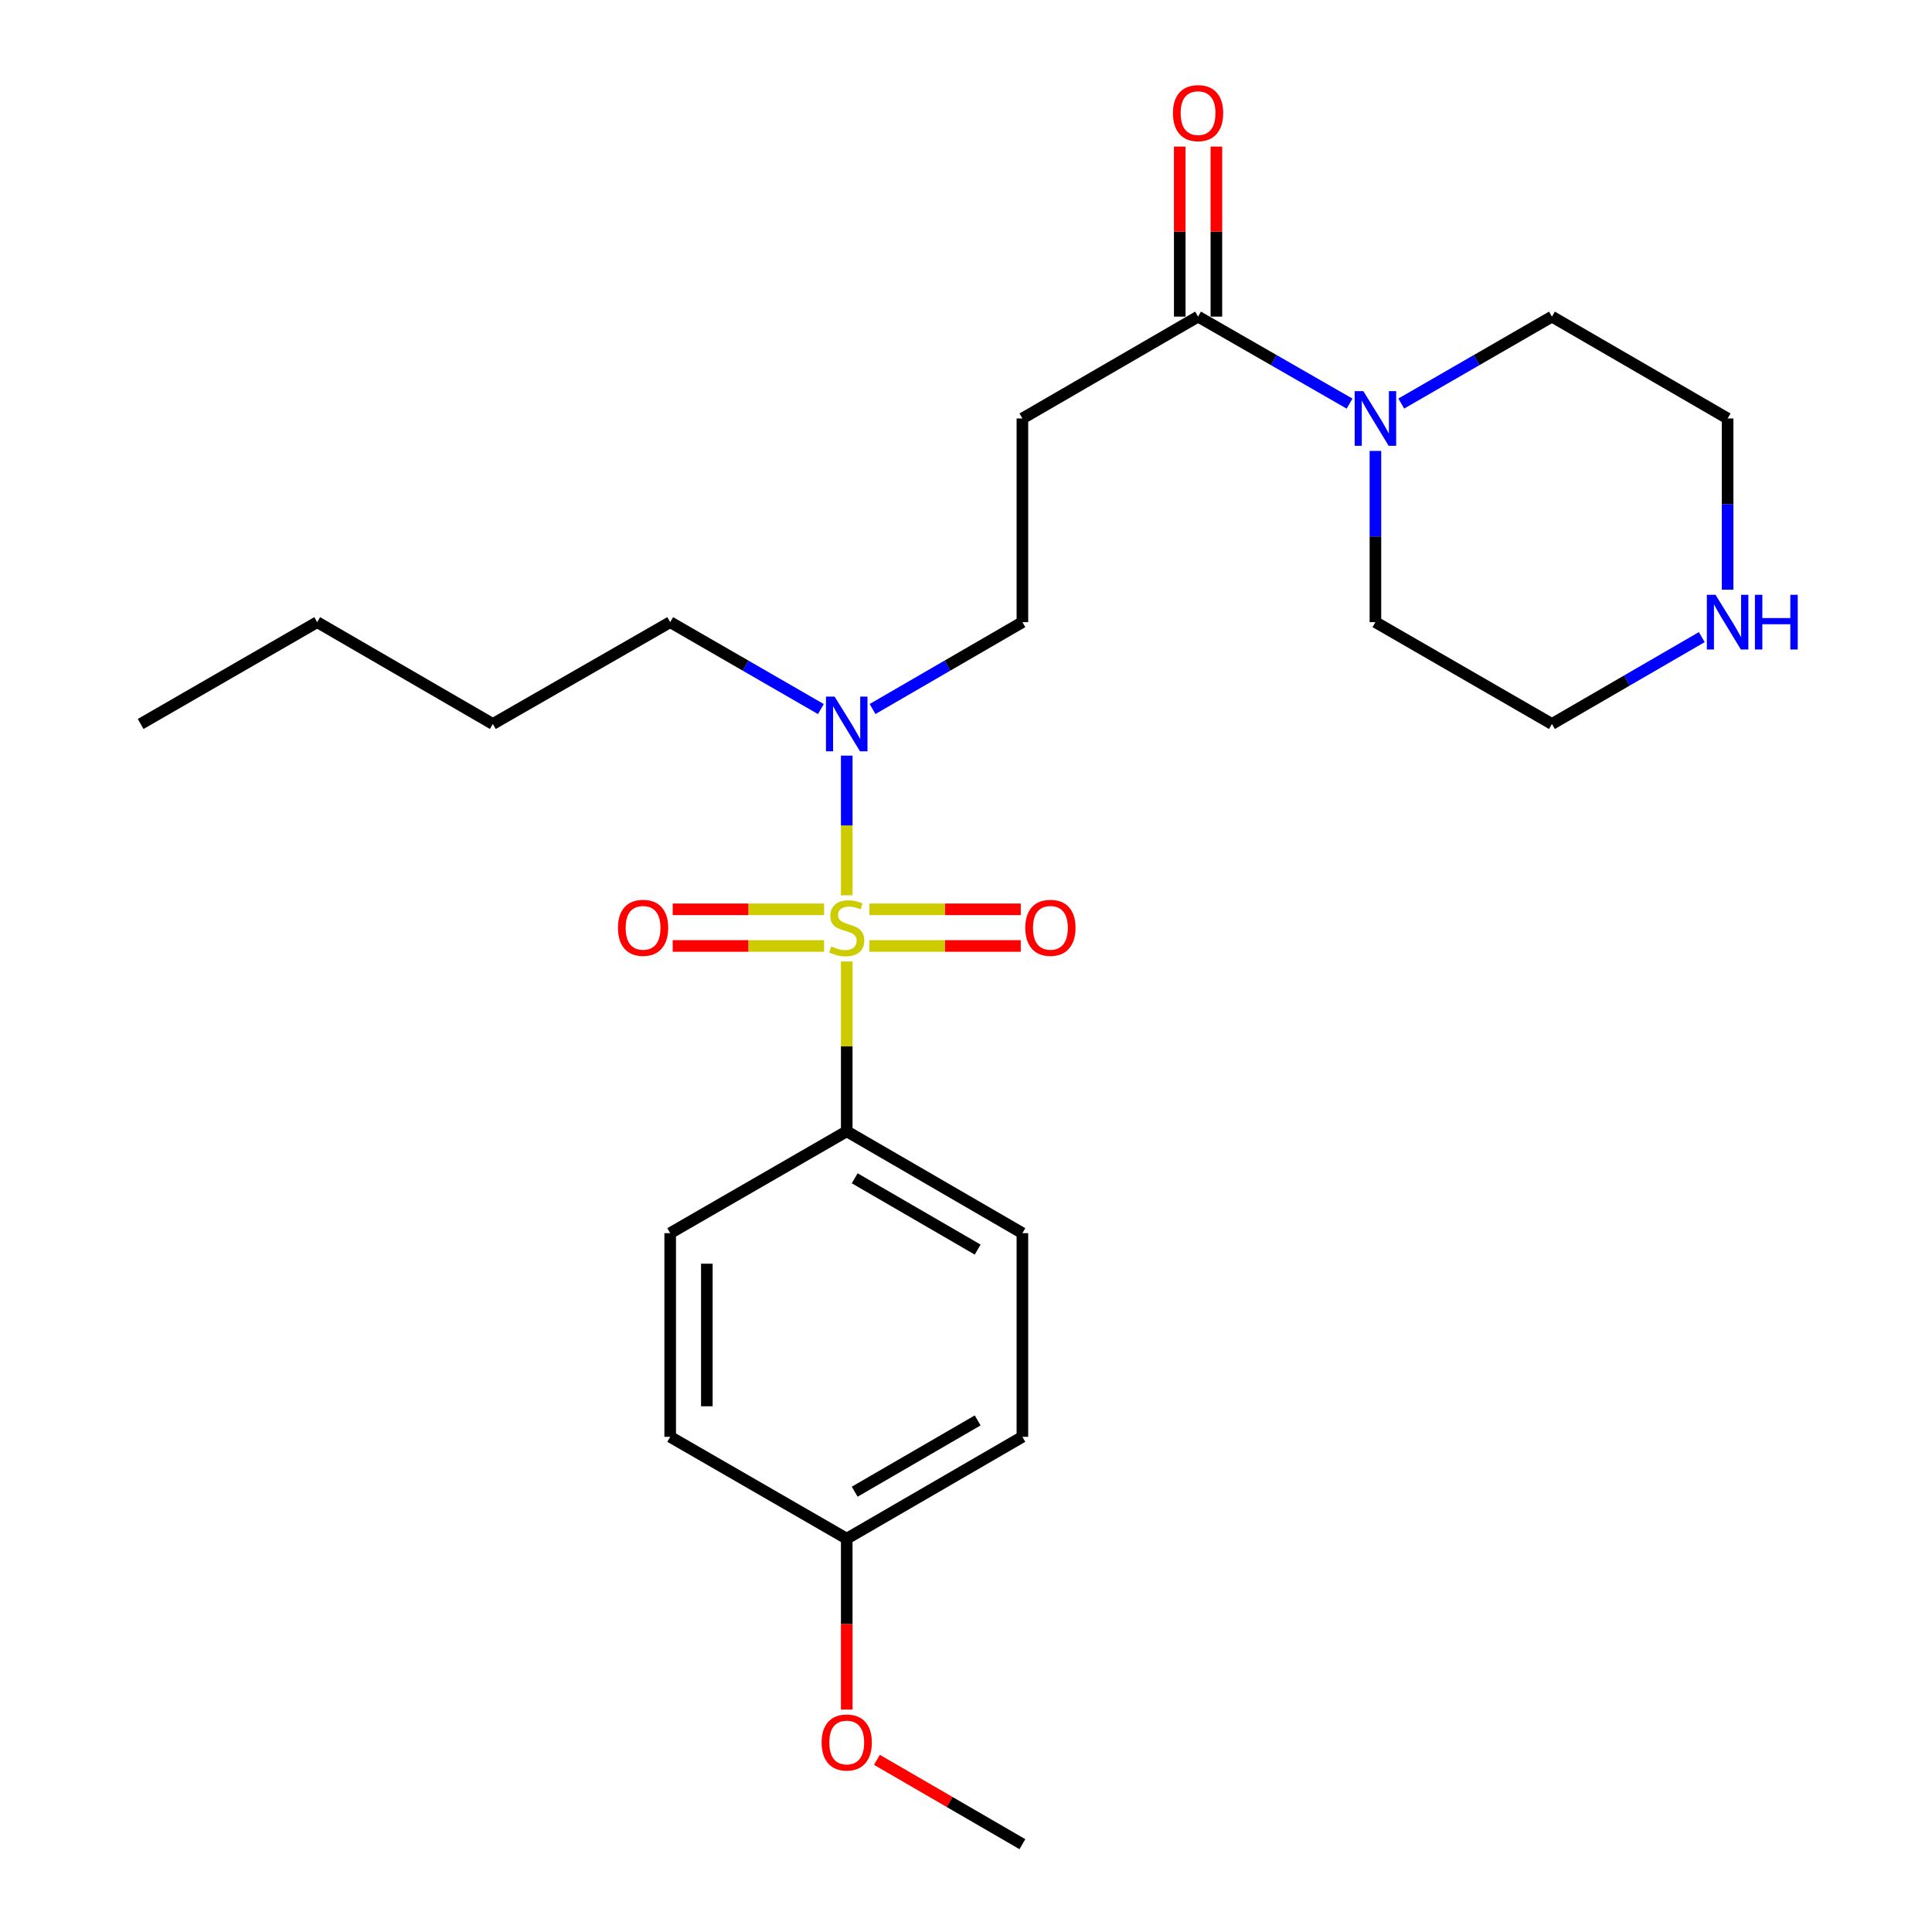 <?xml version='1.0' encoding='iso-8859-1'?>
<svg version='1.1' baseProfile='full'
              xmlns='http://www.w3.org/2000/svg'
                      xmlns:rdkit='http://www.rdkit.org/xml'
                      xmlns:xlink='http://www.w3.org/1999/xlink'
                  xml:space='preserve'
width='1000px' height='1000px' viewBox='0 0 1000 1000'>
<!-- END OF HEADER -->
<rect style='opacity:1.0;fill:#FFFFFF;stroke:none' width='1000' height='1000' x='0' y='0'> </rect>
<path class='bond-2' d='M 438.268,463.399 L 438.268,427.253' style='fill:none;fill-rule:evenodd;stroke:#CCCC00;stroke-width:6px;stroke-linecap:butt;stroke-linejoin:miter;stroke-opacity:1' />
<path class='bond-2' d='M 438.268,427.253 L 438.268,391.107' style='fill:none;fill-rule:evenodd;stroke:#0000FF;stroke-width:6px;stroke-linecap:butt;stroke-linejoin:miter;stroke-opacity:1' />
<path class='bond-4' d='M 438.268,497.67 L 438.268,541.619' style='fill:none;fill-rule:evenodd;stroke:#CCCC00;stroke-width:6px;stroke-linecap:butt;stroke-linejoin:miter;stroke-opacity:1' />
<path class='bond-4' d='M 438.268,541.619 L 438.268,585.568' style='fill:none;fill-rule:evenodd;stroke:#000000;stroke-width:6px;stroke-linecap:butt;stroke-linejoin:miter;stroke-opacity:1' />
<path class='bond-5' d='M 426.552,470.671 L 387.375,470.671' style='fill:none;fill-rule:evenodd;stroke:#CCCC00;stroke-width:6px;stroke-linecap:butt;stroke-linejoin:miter;stroke-opacity:1' />
<path class='bond-5' d='M 387.375,470.671 L 348.197,470.671' style='fill:none;fill-rule:evenodd;stroke:#FF0000;stroke-width:6px;stroke-linecap:butt;stroke-linejoin:miter;stroke-opacity:1' />
<path class='bond-5' d='M 426.552,489.638 L 387.375,489.638' style='fill:none;fill-rule:evenodd;stroke:#CCCC00;stroke-width:6px;stroke-linecap:butt;stroke-linejoin:miter;stroke-opacity:1' />
<path class='bond-5' d='M 387.375,489.638 L 348.197,489.638' style='fill:none;fill-rule:evenodd;stroke:#FF0000;stroke-width:6px;stroke-linecap:butt;stroke-linejoin:miter;stroke-opacity:1' />
<path class='bond-6' d='M 449.983,489.638 L 489.166,489.638' style='fill:none;fill-rule:evenodd;stroke:#CCCC00;stroke-width:6px;stroke-linecap:butt;stroke-linejoin:miter;stroke-opacity:1' />
<path class='bond-6' d='M 489.166,489.638 L 528.349,489.638' style='fill:none;fill-rule:evenodd;stroke:#FF0000;stroke-width:6px;stroke-linecap:butt;stroke-linejoin:miter;stroke-opacity:1' />
<path class='bond-6' d='M 449.983,470.671 L 489.166,470.671' style='fill:none;fill-rule:evenodd;stroke:#CCCC00;stroke-width:6px;stroke-linecap:butt;stroke-linejoin:miter;stroke-opacity:1' />
<path class='bond-6' d='M 489.166,470.671 L 528.349,470.671' style='fill:none;fill-rule:evenodd;stroke:#FF0000;stroke-width:6px;stroke-linecap:butt;stroke-linejoin:miter;stroke-opacity:1' />
<path class='bond-0' d='M 620.117,163.883 L 529.192,216.6' style='fill:none;fill-rule:evenodd;stroke:#000000;stroke-width:6px;stroke-linecap:butt;stroke-linejoin:miter;stroke-opacity:1' />
<path class='bond-1' d='M 620.117,163.883 L 659.323,186.398' style='fill:none;fill-rule:evenodd;stroke:#000000;stroke-width:6px;stroke-linecap:butt;stroke-linejoin:miter;stroke-opacity:1' />
<path class='bond-1' d='M 659.323,186.398 L 698.53,208.913' style='fill:none;fill-rule:evenodd;stroke:#0000FF;stroke-width:6px;stroke-linecap:butt;stroke-linejoin:miter;stroke-opacity:1' />
<path class='bond-9' d='M 629.6,163.883 L 629.6,119.874' style='fill:none;fill-rule:evenodd;stroke:#000000;stroke-width:6px;stroke-linecap:butt;stroke-linejoin:miter;stroke-opacity:1' />
<path class='bond-9' d='M 629.6,119.874 L 629.6,75.865' style='fill:none;fill-rule:evenodd;stroke:#FF0000;stroke-width:6px;stroke-linecap:butt;stroke-linejoin:miter;stroke-opacity:1' />
<path class='bond-9' d='M 610.633,163.883 L 610.633,119.874' style='fill:none;fill-rule:evenodd;stroke:#000000;stroke-width:6px;stroke-linecap:butt;stroke-linejoin:miter;stroke-opacity:1' />
<path class='bond-9' d='M 610.633,119.874 L 610.633,75.865' style='fill:none;fill-rule:evenodd;stroke:#FF0000;stroke-width:6px;stroke-linecap:butt;stroke-linejoin:miter;stroke-opacity:1' />
<path class='bond-15' d='M 725.293,208.882 L 764.288,186.383' style='fill:none;fill-rule:evenodd;stroke:#0000FF;stroke-width:6px;stroke-linecap:butt;stroke-linejoin:miter;stroke-opacity:1' />
<path class='bond-15' d='M 764.288,186.383 L 803.283,163.883' style='fill:none;fill-rule:evenodd;stroke:#000000;stroke-width:6px;stroke-linecap:butt;stroke-linejoin:miter;stroke-opacity:1' />
<path class='bond-16' d='M 711.916,233.396 L 711.916,277.71' style='fill:none;fill-rule:evenodd;stroke:#0000FF;stroke-width:6px;stroke-linecap:butt;stroke-linejoin:miter;stroke-opacity:1' />
<path class='bond-16' d='M 711.916,277.71 L 711.916,322.024' style='fill:none;fill-rule:evenodd;stroke:#000000;stroke-width:6px;stroke-linecap:butt;stroke-linejoin:miter;stroke-opacity:1' />
<path class='bond-7' d='M 451.635,366.982 L 490.414,344.503' style='fill:none;fill-rule:evenodd;stroke:#0000FF;stroke-width:6px;stroke-linecap:butt;stroke-linejoin:miter;stroke-opacity:1' />
<path class='bond-7' d='M 490.414,344.503 L 529.192,322.024' style='fill:none;fill-rule:evenodd;stroke:#000000;stroke-width:6px;stroke-linecap:butt;stroke-linejoin:miter;stroke-opacity:1' />
<path class='bond-18' d='M 424.89,367.015 L 385.89,344.519' style='fill:none;fill-rule:evenodd;stroke:#0000FF;stroke-width:6px;stroke-linecap:butt;stroke-linejoin:miter;stroke-opacity:1' />
<path class='bond-18' d='M 385.89,344.519 L 346.89,322.024' style='fill:none;fill-rule:evenodd;stroke:#000000;stroke-width:6px;stroke-linecap:butt;stroke-linejoin:miter;stroke-opacity:1' />
<path class='bond-3' d='M 529.192,216.6 L 529.192,322.024' style='fill:none;fill-rule:evenodd;stroke:#000000;stroke-width:6px;stroke-linecap:butt;stroke-linejoin:miter;stroke-opacity:1' />
<path class='bond-10' d='M 438.268,585.568 L 529.192,638.285' style='fill:none;fill-rule:evenodd;stroke:#000000;stroke-width:6px;stroke-linecap:butt;stroke-linejoin:miter;stroke-opacity:1' />
<path class='bond-10' d='M 442.393,609.884 L 506.04,646.786' style='fill:none;fill-rule:evenodd;stroke:#000000;stroke-width:6px;stroke-linecap:butt;stroke-linejoin:miter;stroke-opacity:1' />
<path class='bond-11' d='M 438.268,585.568 L 346.89,638.285' style='fill:none;fill-rule:evenodd;stroke:#000000;stroke-width:6px;stroke-linecap:butt;stroke-linejoin:miter;stroke-opacity:1' />
<path class='bond-8' d='M 880.841,329.773 L 842.062,352.252' style='fill:none;fill-rule:evenodd;stroke:#0000FF;stroke-width:6px;stroke-linecap:butt;stroke-linejoin:miter;stroke-opacity:1' />
<path class='bond-8' d='M 842.062,352.252 L 803.283,374.731' style='fill:none;fill-rule:evenodd;stroke:#000000;stroke-width:6px;stroke-linecap:butt;stroke-linejoin:miter;stroke-opacity:1' />
<path class='bond-26' d='M 894.208,305.229 L 894.208,260.914' style='fill:none;fill-rule:evenodd;stroke:#0000FF;stroke-width:6px;stroke-linecap:butt;stroke-linejoin:miter;stroke-opacity:1' />
<path class='bond-26' d='M 894.208,260.914 L 894.208,216.6' style='fill:none;fill-rule:evenodd;stroke:#000000;stroke-width:6px;stroke-linecap:butt;stroke-linejoin:miter;stroke-opacity:1' />
<path class='bond-14' d='M 529.192,638.285 L 529.192,743.698' style='fill:none;fill-rule:evenodd;stroke:#000000;stroke-width:6px;stroke-linecap:butt;stroke-linejoin:miter;stroke-opacity:1' />
<path class='bond-13' d='M 346.89,638.285 L 346.89,743.698' style='fill:none;fill-rule:evenodd;stroke:#000000;stroke-width:6px;stroke-linecap:butt;stroke-linejoin:miter;stroke-opacity:1' />
<path class='bond-13' d='M 365.857,654.097 L 365.857,727.886' style='fill:none;fill-rule:evenodd;stroke:#000000;stroke-width:6px;stroke-linecap:butt;stroke-linejoin:miter;stroke-opacity:1' />
<path class='bond-12' d='M 438.268,796.415 L 346.89,743.698' style='fill:none;fill-rule:evenodd;stroke:#000000;stroke-width:6px;stroke-linecap:butt;stroke-linejoin:miter;stroke-opacity:1' />
<path class='bond-17' d='M 438.268,796.415 L 438.268,840.644' style='fill:none;fill-rule:evenodd;stroke:#000000;stroke-width:6px;stroke-linecap:butt;stroke-linejoin:miter;stroke-opacity:1' />
<path class='bond-17' d='M 438.268,840.644 L 438.268,884.873' style='fill:none;fill-rule:evenodd;stroke:#FF0000;stroke-width:6px;stroke-linecap:butt;stroke-linejoin:miter;stroke-opacity:1' />
<path class='bond-25' d='M 438.268,796.415 L 529.192,743.698' style='fill:none;fill-rule:evenodd;stroke:#000000;stroke-width:6px;stroke-linecap:butt;stroke-linejoin:miter;stroke-opacity:1' />
<path class='bond-25' d='M 442.393,772.099 L 506.04,735.197' style='fill:none;fill-rule:evenodd;stroke:#000000;stroke-width:6px;stroke-linecap:butt;stroke-linejoin:miter;stroke-opacity:1' />
<path class='bond-19' d='M 803.283,163.883 L 894.208,216.6' style='fill:none;fill-rule:evenodd;stroke:#000000;stroke-width:6px;stroke-linecap:butt;stroke-linejoin:miter;stroke-opacity:1' />
<path class='bond-20' d='M 711.916,322.024 L 803.283,374.731' style='fill:none;fill-rule:evenodd;stroke:#000000;stroke-width:6px;stroke-linecap:butt;stroke-linejoin:miter;stroke-opacity:1' />
<path class='bond-21' d='M 453.895,910.889 L 491.544,932.717' style='fill:none;fill-rule:evenodd;stroke:#FF0000;stroke-width:6px;stroke-linecap:butt;stroke-linejoin:miter;stroke-opacity:1' />
<path class='bond-21' d='M 491.544,932.717 L 529.192,954.545' style='fill:none;fill-rule:evenodd;stroke:#000000;stroke-width:6px;stroke-linecap:butt;stroke-linejoin:miter;stroke-opacity:1' />
<path class='bond-22' d='M 346.89,322.024 L 255.091,374.731' style='fill:none;fill-rule:evenodd;stroke:#000000;stroke-width:6px;stroke-linecap:butt;stroke-linejoin:miter;stroke-opacity:1' />
<path class='bond-23' d='M 255.091,374.731 L 164.176,322.024' style='fill:none;fill-rule:evenodd;stroke:#000000;stroke-width:6px;stroke-linecap:butt;stroke-linejoin:miter;stroke-opacity:1' />
<path class='bond-24' d='M 164.176,322.024 L 72.799,374.731' style='fill:none;fill-rule:evenodd;stroke:#000000;stroke-width:6px;stroke-linecap:butt;stroke-linejoin:miter;stroke-opacity:1' />
<path  class='atom-0' d='M 430.268 489.874
Q 430.588 489.994, 431.908 490.554
Q 433.228 491.114, 434.668 491.474
Q 436.148 491.794, 437.588 491.794
Q 440.268 491.794, 441.828 490.514
Q 443.388 489.194, 443.388 486.914
Q 443.388 485.354, 442.588 484.394
Q 441.828 483.434, 440.628 482.914
Q 439.428 482.394, 437.428 481.794
Q 434.908 481.034, 433.388 480.314
Q 431.908 479.594, 430.828 478.074
Q 429.788 476.554, 429.788 473.994
Q 429.788 470.434, 432.188 468.234
Q 434.628 466.034, 439.428 466.034
Q 442.708 466.034, 446.428 467.594
L 445.508 470.674
Q 442.108 469.274, 439.548 469.274
Q 436.788 469.274, 435.268 470.434
Q 433.748 471.554, 433.788 473.514
Q 433.788 475.034, 434.548 475.954
Q 435.348 476.874, 436.468 477.394
Q 437.628 477.914, 439.548 478.514
Q 442.108 479.314, 443.628 480.114
Q 445.148 480.914, 446.228 482.554
Q 447.348 484.154, 447.348 486.914
Q 447.348 490.834, 444.708 492.954
Q 442.108 495.034, 437.748 495.034
Q 435.228 495.034, 433.308 494.474
Q 431.428 493.954, 429.188 493.034
L 430.268 489.874
' fill='#CCCC00'/>
<path  class='atom-2' d='M 705.656 202.44
L 714.936 217.44
Q 715.856 218.92, 717.336 221.6
Q 718.816 224.28, 718.896 224.44
L 718.896 202.44
L 722.656 202.44
L 722.656 230.76
L 718.776 230.76
L 708.816 214.36
Q 707.656 212.44, 706.416 210.24
Q 705.216 208.04, 704.856 207.36
L 704.856 230.76
L 701.176 230.76
L 701.176 202.44
L 705.656 202.44
' fill='#0000FF'/>
<path  class='atom-3' d='M 432.008 360.571
L 441.288 375.571
Q 442.208 377.051, 443.688 379.731
Q 445.168 382.411, 445.248 382.571
L 445.248 360.571
L 449.008 360.571
L 449.008 388.891
L 445.128 388.891
L 435.168 372.491
Q 434.008 370.571, 432.768 368.371
Q 431.568 366.171, 431.208 365.491
L 431.208 388.891
L 427.528 388.891
L 427.528 360.571
L 432.008 360.571
' fill='#0000FF'/>
<path  class='atom-6' d='M 319.854 480.234
Q 319.854 473.434, 323.214 469.634
Q 326.574 465.834, 332.854 465.834
Q 339.134 465.834, 342.494 469.634
Q 345.854 473.434, 345.854 480.234
Q 345.854 487.114, 342.454 491.034
Q 339.054 494.914, 332.854 494.914
Q 326.614 494.914, 323.214 491.034
Q 319.854 487.154, 319.854 480.234
M 332.854 491.714
Q 337.174 491.714, 339.494 488.834
Q 341.854 485.914, 341.854 480.234
Q 341.854 474.674, 339.494 471.874
Q 337.174 469.034, 332.854 469.034
Q 328.534 469.034, 326.174 471.834
Q 323.854 474.634, 323.854 480.234
Q 323.854 485.954, 326.174 488.834
Q 328.534 491.714, 332.854 491.714
' fill='#FF0000'/>
<path  class='atom-7' d='M 530.691 480.234
Q 530.691 473.434, 534.051 469.634
Q 537.411 465.834, 543.691 465.834
Q 549.971 465.834, 553.331 469.634
Q 556.691 473.434, 556.691 480.234
Q 556.691 487.114, 553.291 491.034
Q 549.891 494.914, 543.691 494.914
Q 537.451 494.914, 534.051 491.034
Q 530.691 487.154, 530.691 480.234
M 543.691 491.714
Q 548.011 491.714, 550.331 488.834
Q 552.691 485.914, 552.691 480.234
Q 552.691 474.674, 550.331 471.874
Q 548.011 469.034, 543.691 469.034
Q 539.371 469.034, 537.011 471.834
Q 534.691 474.634, 534.691 480.234
Q 534.691 485.954, 537.011 488.834
Q 539.371 491.714, 543.691 491.714
' fill='#FF0000'/>
<path  class='atom-9' d='M 887.948 307.864
L 897.228 322.864
Q 898.148 324.344, 899.628 327.024
Q 901.108 329.704, 901.188 329.864
L 901.188 307.864
L 904.948 307.864
L 904.948 336.184
L 901.068 336.184
L 891.108 319.784
Q 889.948 317.864, 888.708 315.664
Q 887.508 313.464, 887.148 312.784
L 887.148 336.184
L 883.468 336.184
L 883.468 307.864
L 887.948 307.864
' fill='#0000FF'/>
<path  class='atom-9' d='M 908.348 307.864
L 912.188 307.864
L 912.188 319.904
L 926.668 319.904
L 926.668 307.864
L 930.508 307.864
L 930.508 336.184
L 926.668 336.184
L 926.668 323.104
L 912.188 323.104
L 912.188 336.184
L 908.348 336.184
L 908.348 307.864
' fill='#0000FF'/>
<path  class='atom-10' d='M 607.117 58.55
Q 607.117 51.75, 610.477 47.95
Q 613.837 44.15, 620.117 44.15
Q 626.397 44.15, 629.757 47.95
Q 633.117 51.75, 633.117 58.55
Q 633.117 65.43, 629.717 69.35
Q 626.317 73.23, 620.117 73.23
Q 613.877 73.23, 610.477 69.35
Q 607.117 65.47, 607.117 58.55
M 620.117 70.03
Q 624.437 70.03, 626.757 67.15
Q 629.117 64.23, 629.117 58.55
Q 629.117 52.99, 626.757 50.19
Q 624.437 47.35, 620.117 47.35
Q 615.797 47.35, 613.437 50.15
Q 611.117 52.95, 611.117 58.55
Q 611.117 64.27, 613.437 67.15
Q 615.797 70.03, 620.117 70.03
' fill='#FF0000'/>
<path  class='atom-18' d='M 425.268 901.908
Q 425.268 895.108, 428.628 891.308
Q 431.988 887.508, 438.268 887.508
Q 444.548 887.508, 447.908 891.308
Q 451.268 895.108, 451.268 901.908
Q 451.268 908.788, 447.868 912.708
Q 444.468 916.588, 438.268 916.588
Q 432.028 916.588, 428.628 912.708
Q 425.268 908.828, 425.268 901.908
M 438.268 913.388
Q 442.588 913.388, 444.908 910.508
Q 447.268 907.588, 447.268 901.908
Q 447.268 896.348, 444.908 893.548
Q 442.588 890.708, 438.268 890.708
Q 433.948 890.708, 431.588 893.508
Q 429.268 896.308, 429.268 901.908
Q 429.268 907.628, 431.588 910.508
Q 433.948 913.388, 438.268 913.388
' fill='#FF0000'/>
</svg>
